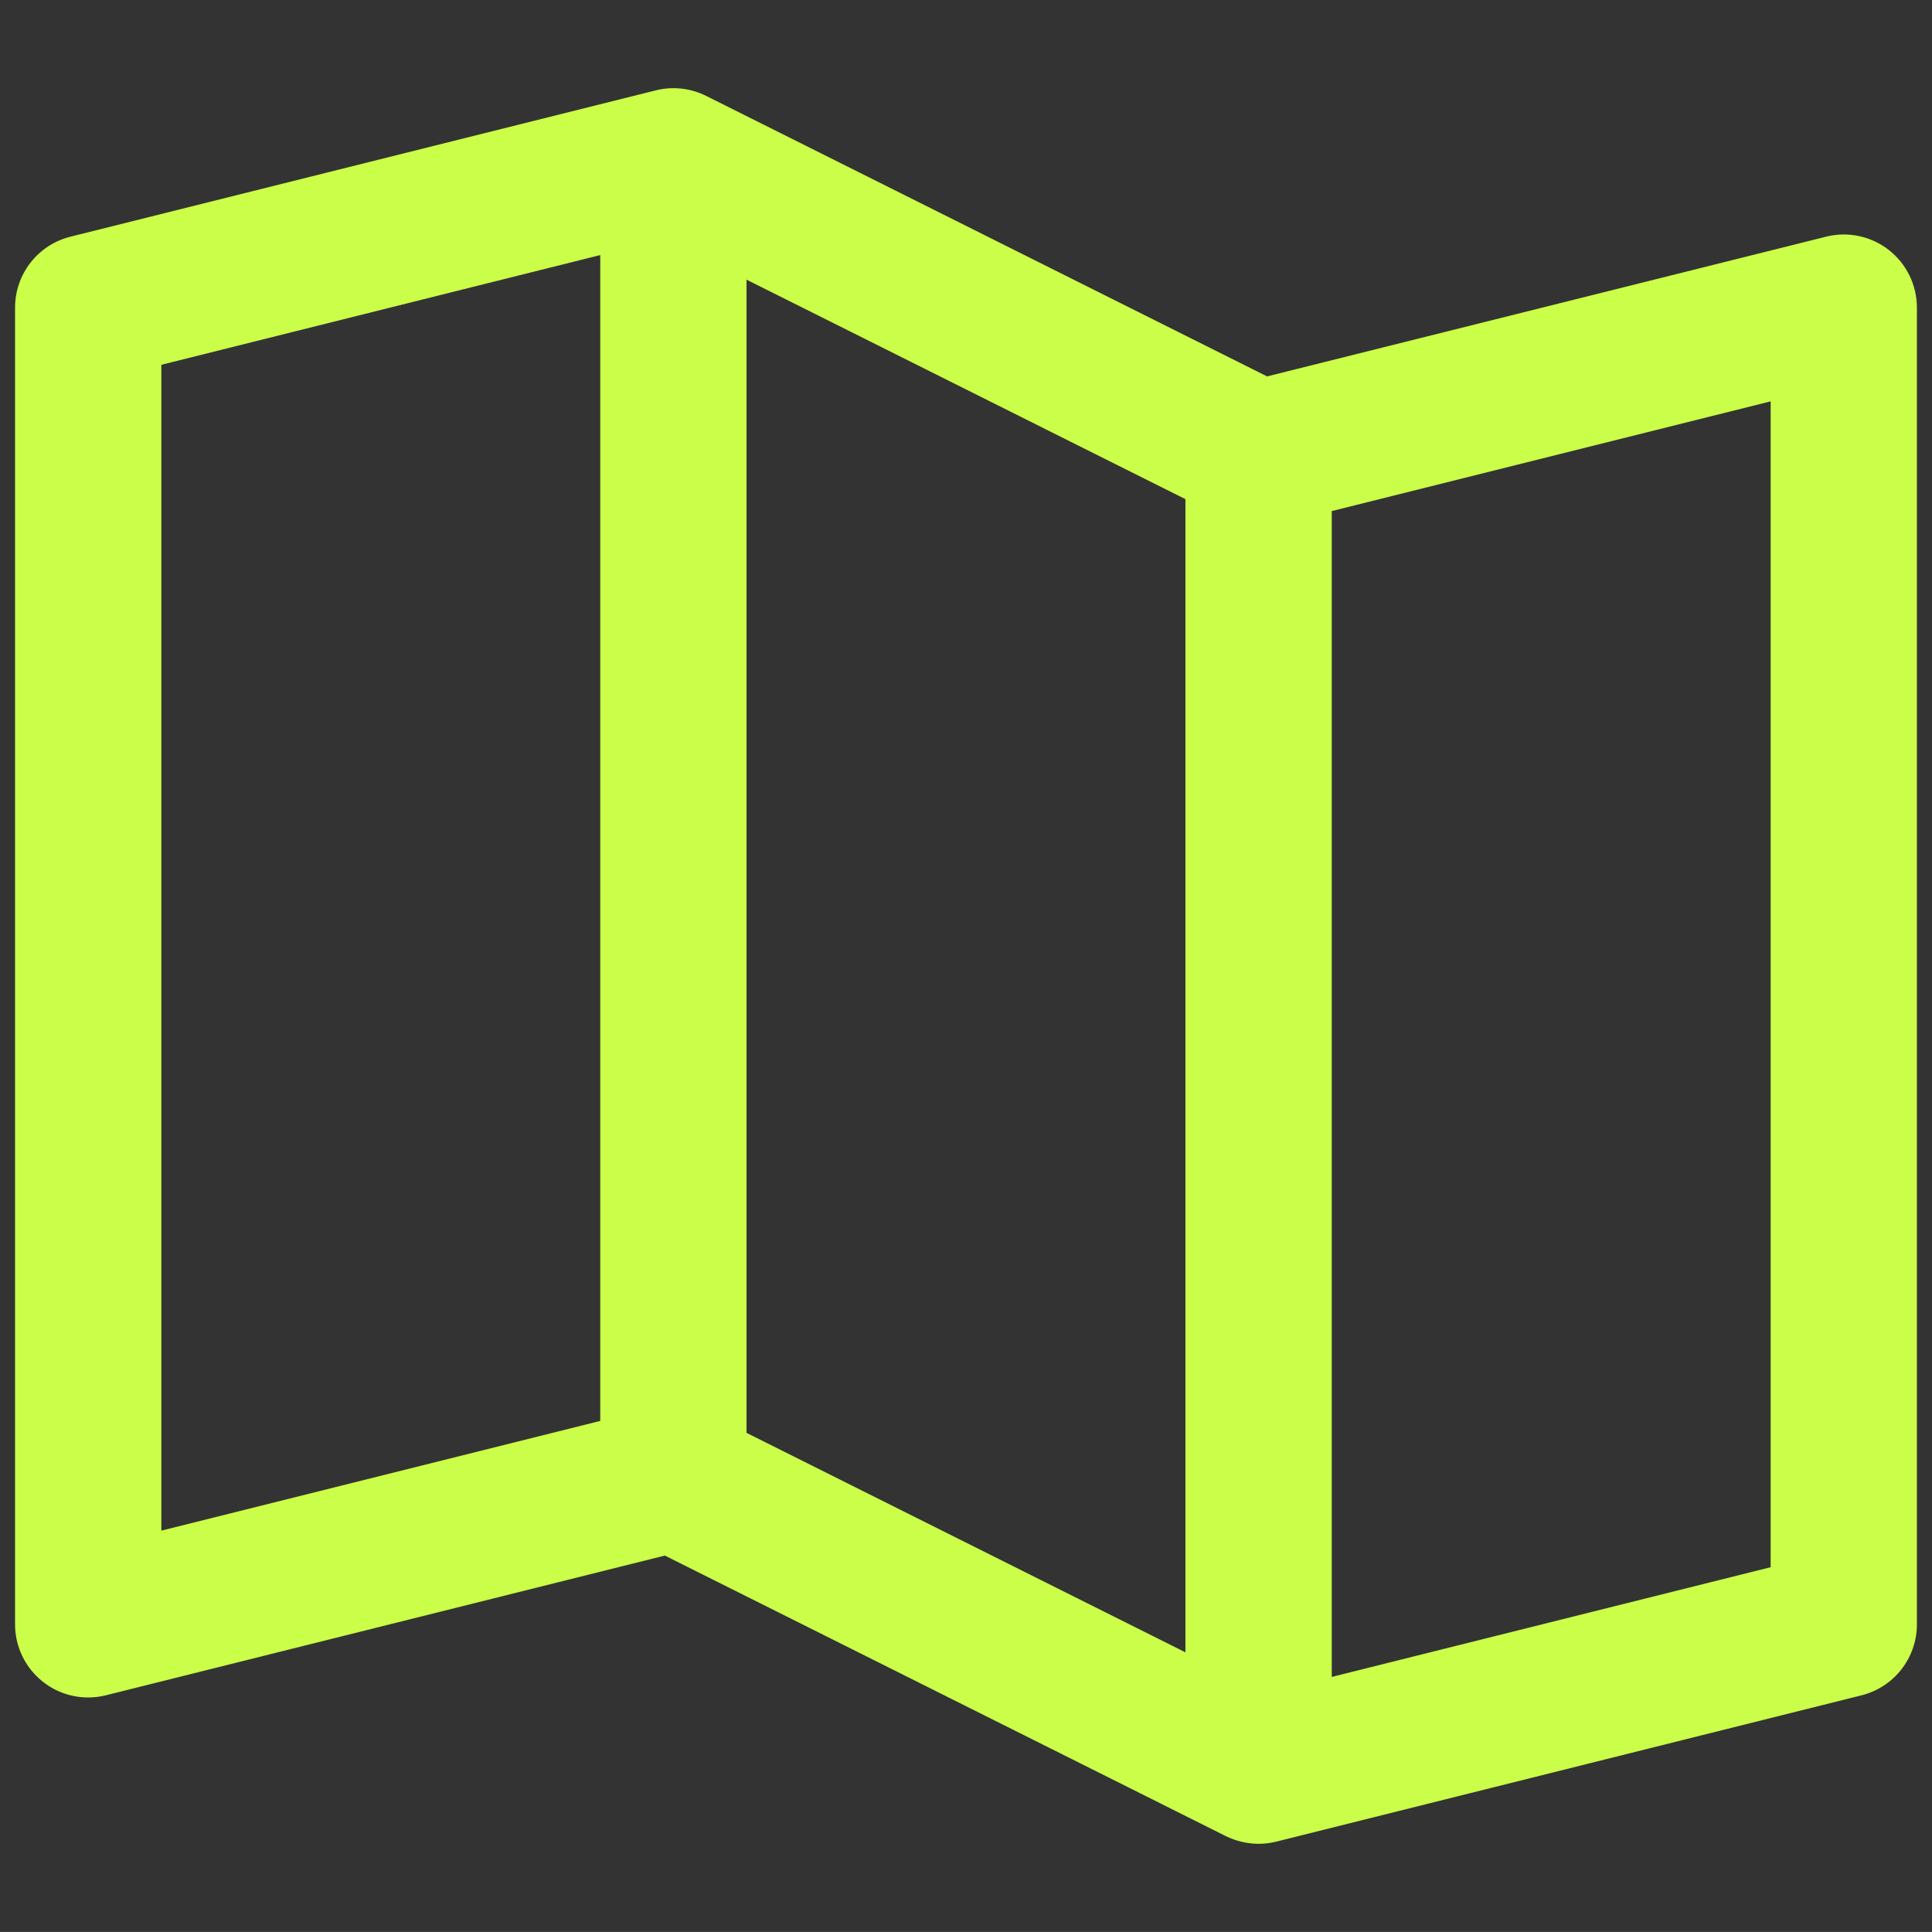 <svg xmlns="http://www.w3.org/2000/svg" id="Layer_1" data-name="Layer 1" viewBox="0 0 502.92 502.91"><rect x="0" y="0" width="502.92" height="502.91" fill="#333333" stroke="none"/><defs><style>      .cls-1 {        fill: #cafe48;      }    </style></defs><path class="cls-1" d="M491.67,65.06c-4.62-3.6-10.64-4.87-16.33-3.45l-145.5,36.37L183.81,24.96c-4.07-2.03-8.73-2.54-13.14-1.43L18.34,61.61c-8.48,2.12-14.42,9.73-14.42,18.47v342.75c0,10.52,8.53,19.04,19.04,19.04,1.56,0,3.11-.19,4.61-.57l145.5-36.37,146.03,73.03c2.65,1.31,5.57,1.99,8.52,2,1.56,0,3.11-.19,4.62-.57l152.33-38.08c8.48-2.12,14.42-9.73,14.42-18.47V80.08c0-5.87-2.7-11.41-7.33-15.02ZM194.33,72.8l114.25,57.13v300.19l-114.25-57.13V72.8ZM42,94.96l114.25-28.56v303.48l-114.25,28.56V94.96ZM460.92,407.96l-114.25,28.56V133.04l114.25-28.56v303.48Z"></path></svg>